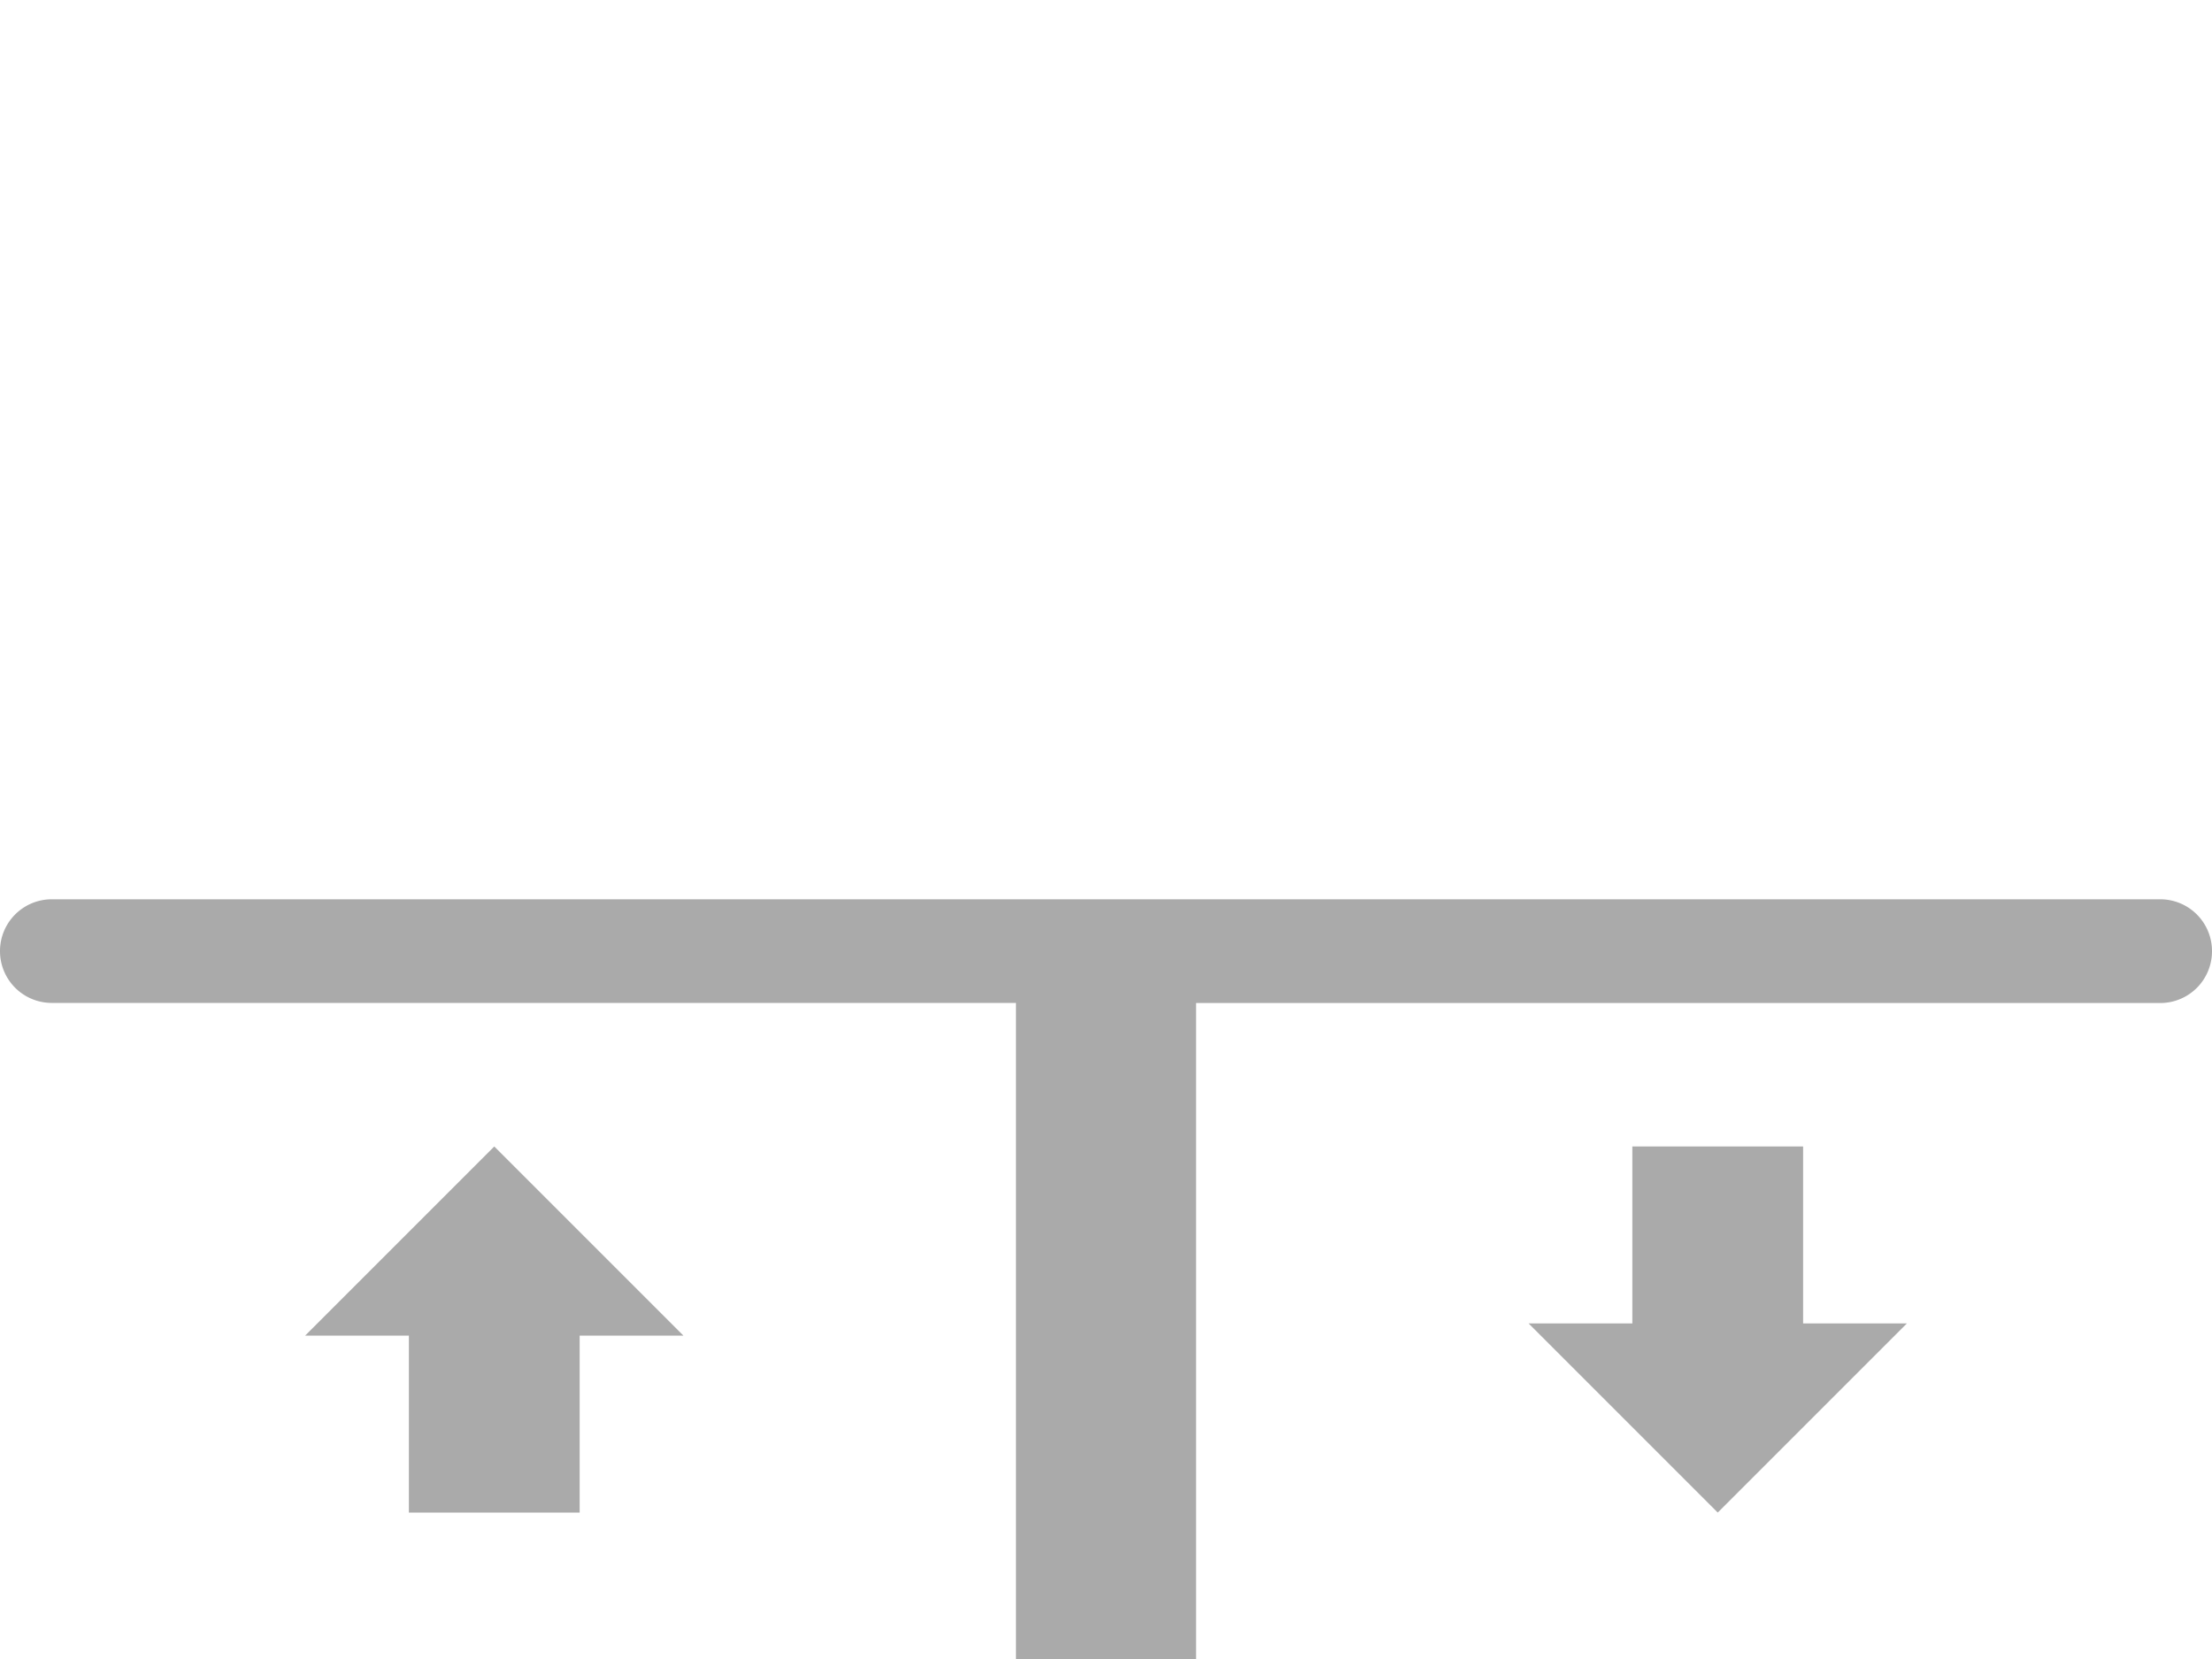 <svg id="Layer_1" data-name="Layer 1" xmlns="http://www.w3.org/2000/svg" viewBox="0 0 200 150"><defs><style>.cls-1{fill:#aaaaaa;}</style></defs><title>Untitled-6</title><path class="cls-1" d="M195.32,81.31H4.68A4.68,4.68,0,0,0,0,86H0a4.68,4.68,0,0,0,4.68,4.68H91.86V150h16.28V90.69h87.18A4.68,4.68,0,0,0,200,86h0A4.68,4.68,0,0,0,195.32,81.31Z"></path><polygon class="cls-1" points="163.03 119.66 163.03 103.66 147.59 103.66 147.59 119.66 138.21 119.66 155.31 136.76 172.41 119.66 163.03 119.66"></polygon><polygon class="cls-1" points="36.97 120.76 36.97 136.76 52.41 136.76 52.41 120.76 61.79 120.76 44.69 103.66 27.59 120.76 36.97 120.76"></polygon></svg>